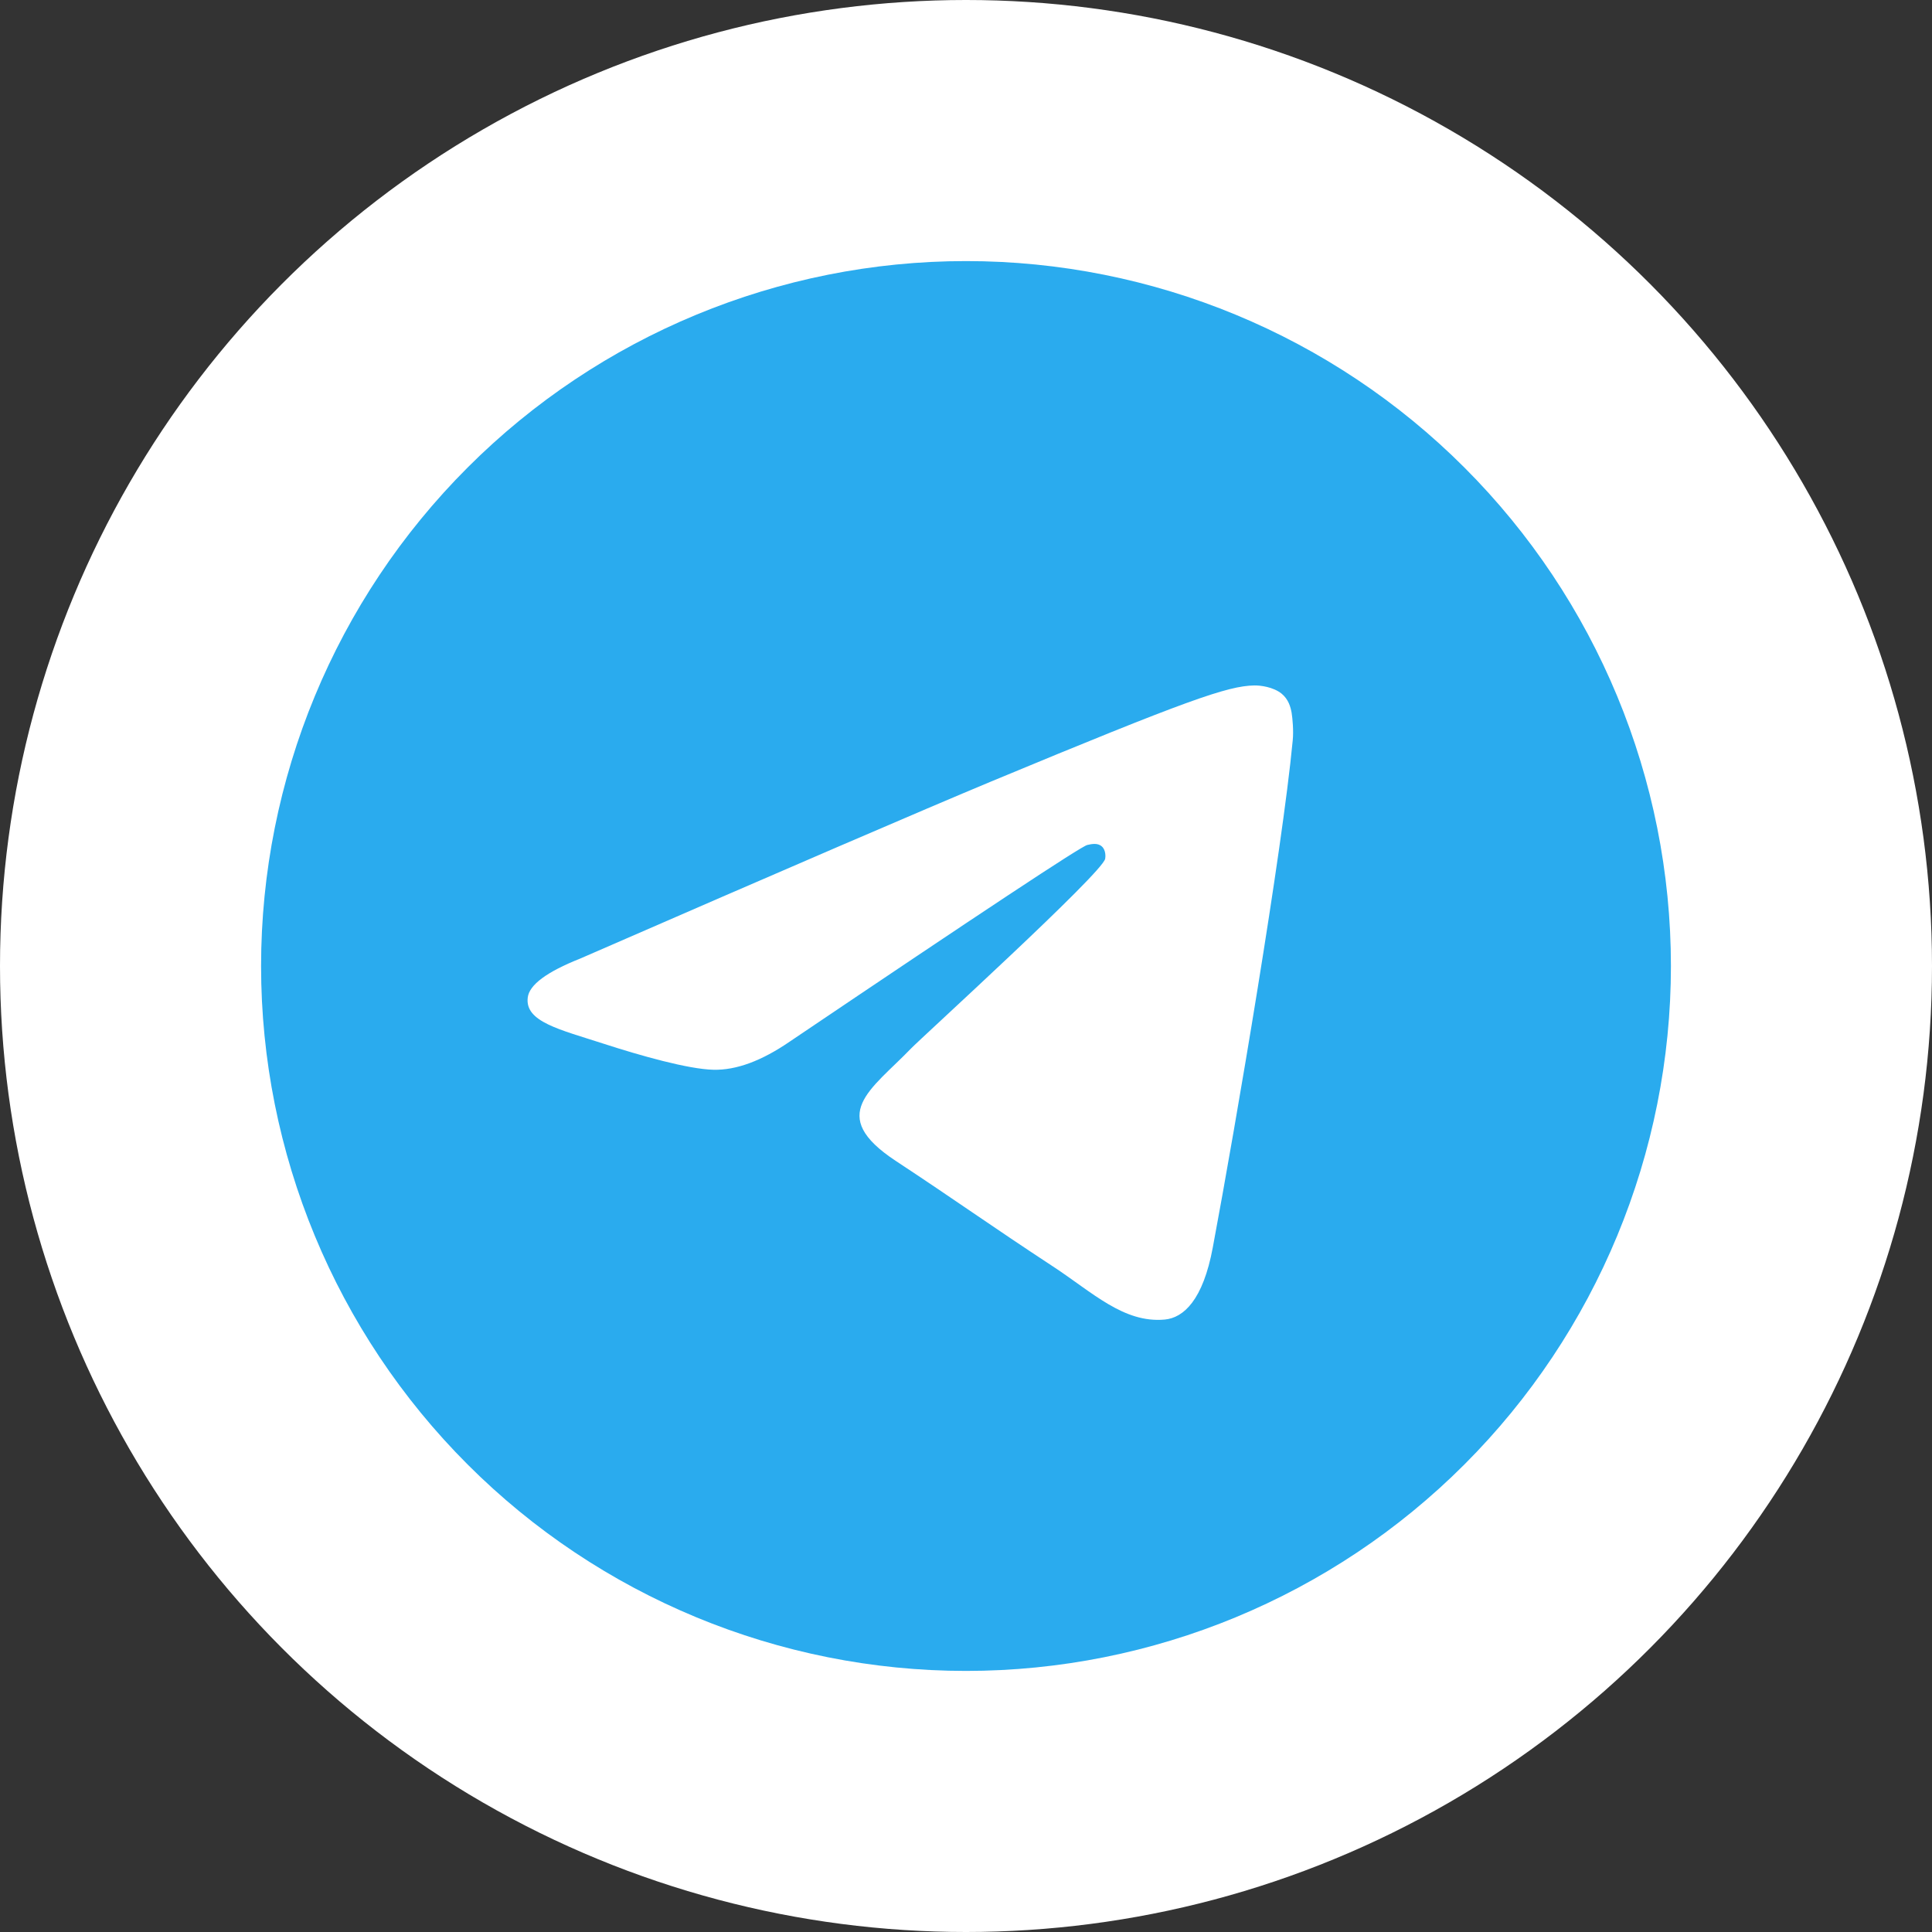 <?xml version="1.0" encoding="UTF-8"?> <svg xmlns="http://www.w3.org/2000/svg" width="37" height="37" viewBox="0 0 37 37" fill="none"><rect x="0" y="0" width="37" height="37" fill="#333333" stroke="none"/><circle cx="18.5" cy="18.5" r="18.5" fill="white"></circle><g clip-path="url(#clip0_307_1772)"><path d="M18.5 5C14.92 5 11.484 6.423 8.955 8.954C6.423 11.486 5.001 14.919 5 18.5C5 22.079 6.424 25.515 8.955 28.046C11.484 30.577 14.92 32 18.5 32C22.08 32 25.516 30.577 28.045 28.046C30.576 25.515 32 22.079 32 18.5C32 14.921 30.576 11.485 28.045 8.954C25.516 6.423 22.08 5 18.5 5Z" fill="url(#paint0_linear_307_1772)"></path><path d="M11.111 18.358C15.047 16.643 17.671 15.513 18.983 14.966C22.734 13.407 23.512 13.136 24.021 13.127C24.132 13.125 24.381 13.153 24.544 13.284C24.679 13.395 24.717 13.545 24.736 13.65C24.753 13.755 24.776 13.994 24.757 14.181C24.554 16.316 23.675 21.496 23.227 23.887C23.04 24.899 22.666 25.238 22.306 25.271C21.521 25.343 20.926 24.753 20.167 24.255C18.979 23.476 18.308 22.992 17.154 22.232C15.821 21.353 16.686 20.87 17.446 20.081C17.644 19.875 21.099 16.733 21.165 16.448C21.173 16.413 21.181 16.28 21.101 16.21C21.023 16.139 20.907 16.163 20.823 16.182C20.703 16.209 18.806 17.464 15.127 19.946C14.589 20.316 14.102 20.497 13.664 20.487C13.183 20.477 12.255 20.214 11.565 19.99C10.721 19.716 10.048 19.57 10.107 19.103C10.137 18.86 10.472 18.612 11.111 18.358Z" fill="white"></path></g><defs><linearGradient id="paint0_linear_307_1772" x1="1355" y1="5" x2="1355" y2="2705" gradientUnits="userSpaceOnUse"><stop stop-color="#2AABEE"></stop><stop offset="1" stop-color="#229ED9"></stop></linearGradient><clipPath id="clip0_307_1772"><rect width="27" height="27" fill="white" transform="translate(5 5)"></rect></clipPath></defs></svg> 